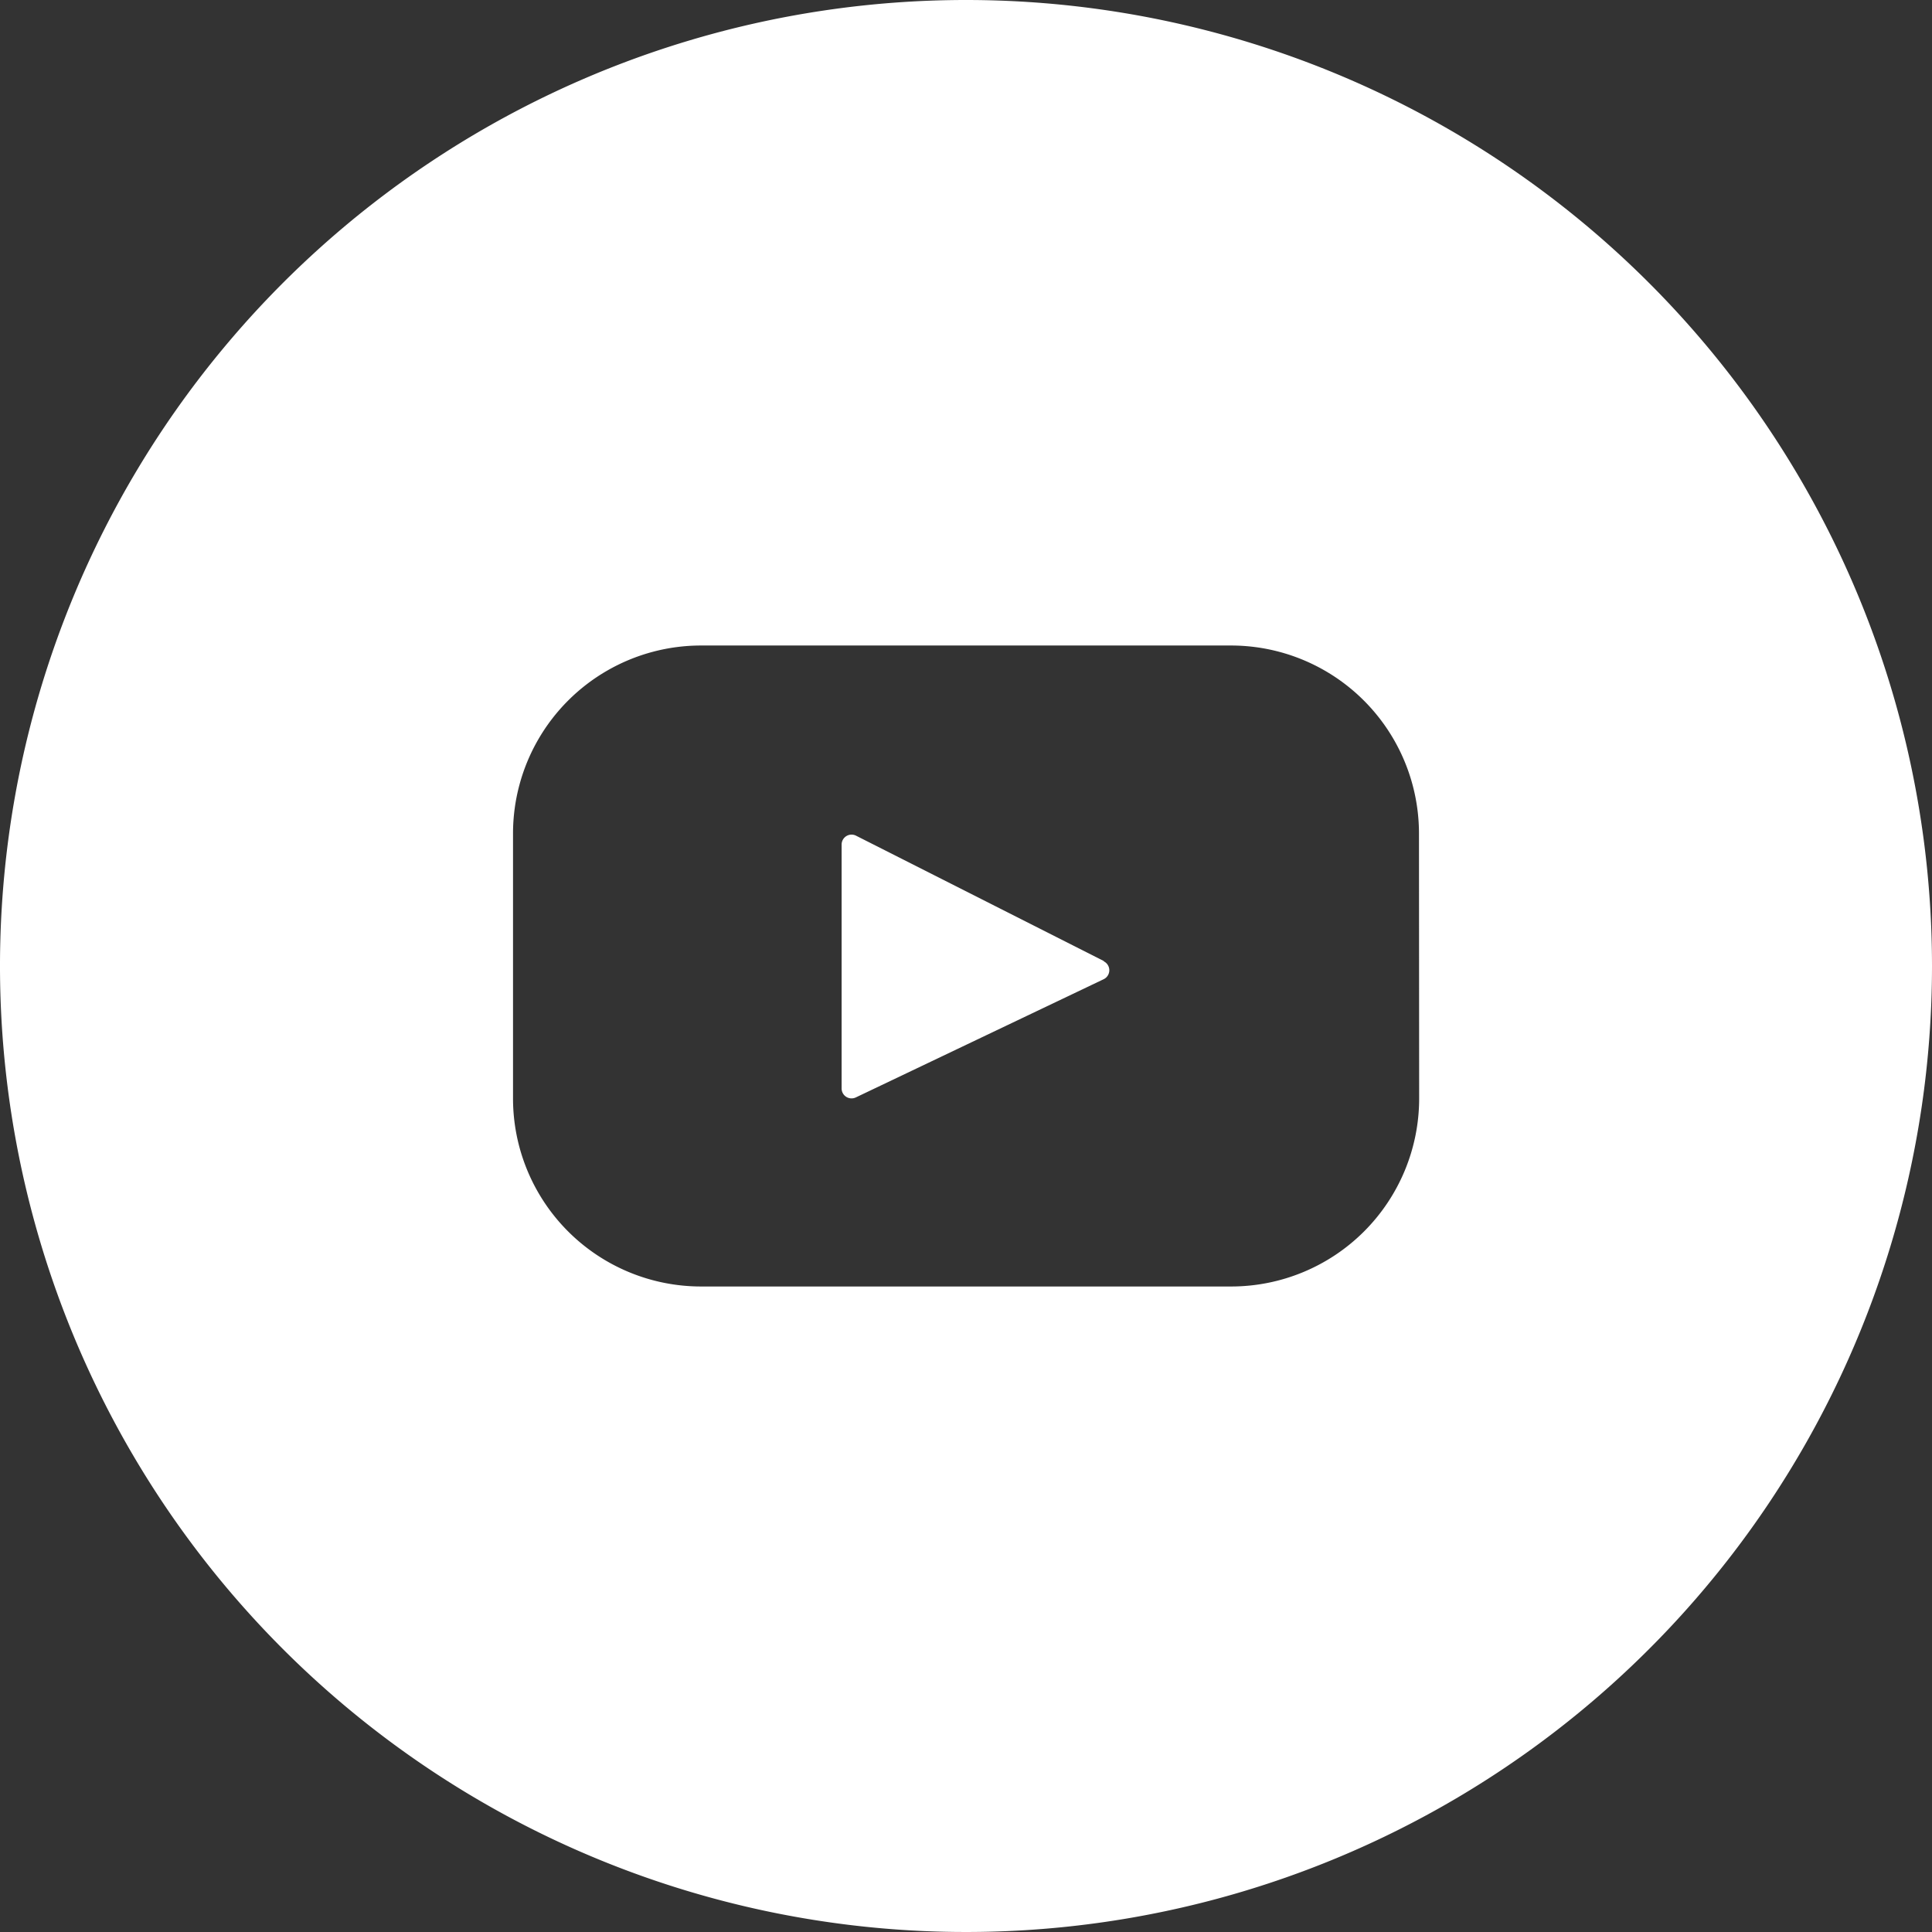 <svg xmlns="http://www.w3.org/2000/svg" width="43.15" height="43.15" viewBox="0 0 43.15 43.15"><rect x="0" y="0" width="43.15" height="43.15" fill="#333333" stroke="none"/><g transform="translate(-993.726 -5235.861)"><path d="M283.277,30.846l-5.535-2.8a.222.222,0,0,0-.323.2v5.445a.222.222,0,0,0,.318.2l5.535-2.64a.222.222,0,0,0,0-.4" transform="translate(735.104 5226.48)" fill="#fff"/><path d="M270.735,0A21.575,21.575,0,1,0,292.31,21.575,21.576,21.576,0,0,0,270.735,0m10.121,24.533a4.2,4.2,0,0,1-4.2,4.2H264.818a4.2,4.2,0,0,1-4.2-4.2V18.617a4.2,4.2,0,0,1,4.2-4.2h11.834a4.2,4.2,0,0,1,4.2,4.2Z" transform="translate(744.566 5235.861)" fill="#fff"/></g></svg>